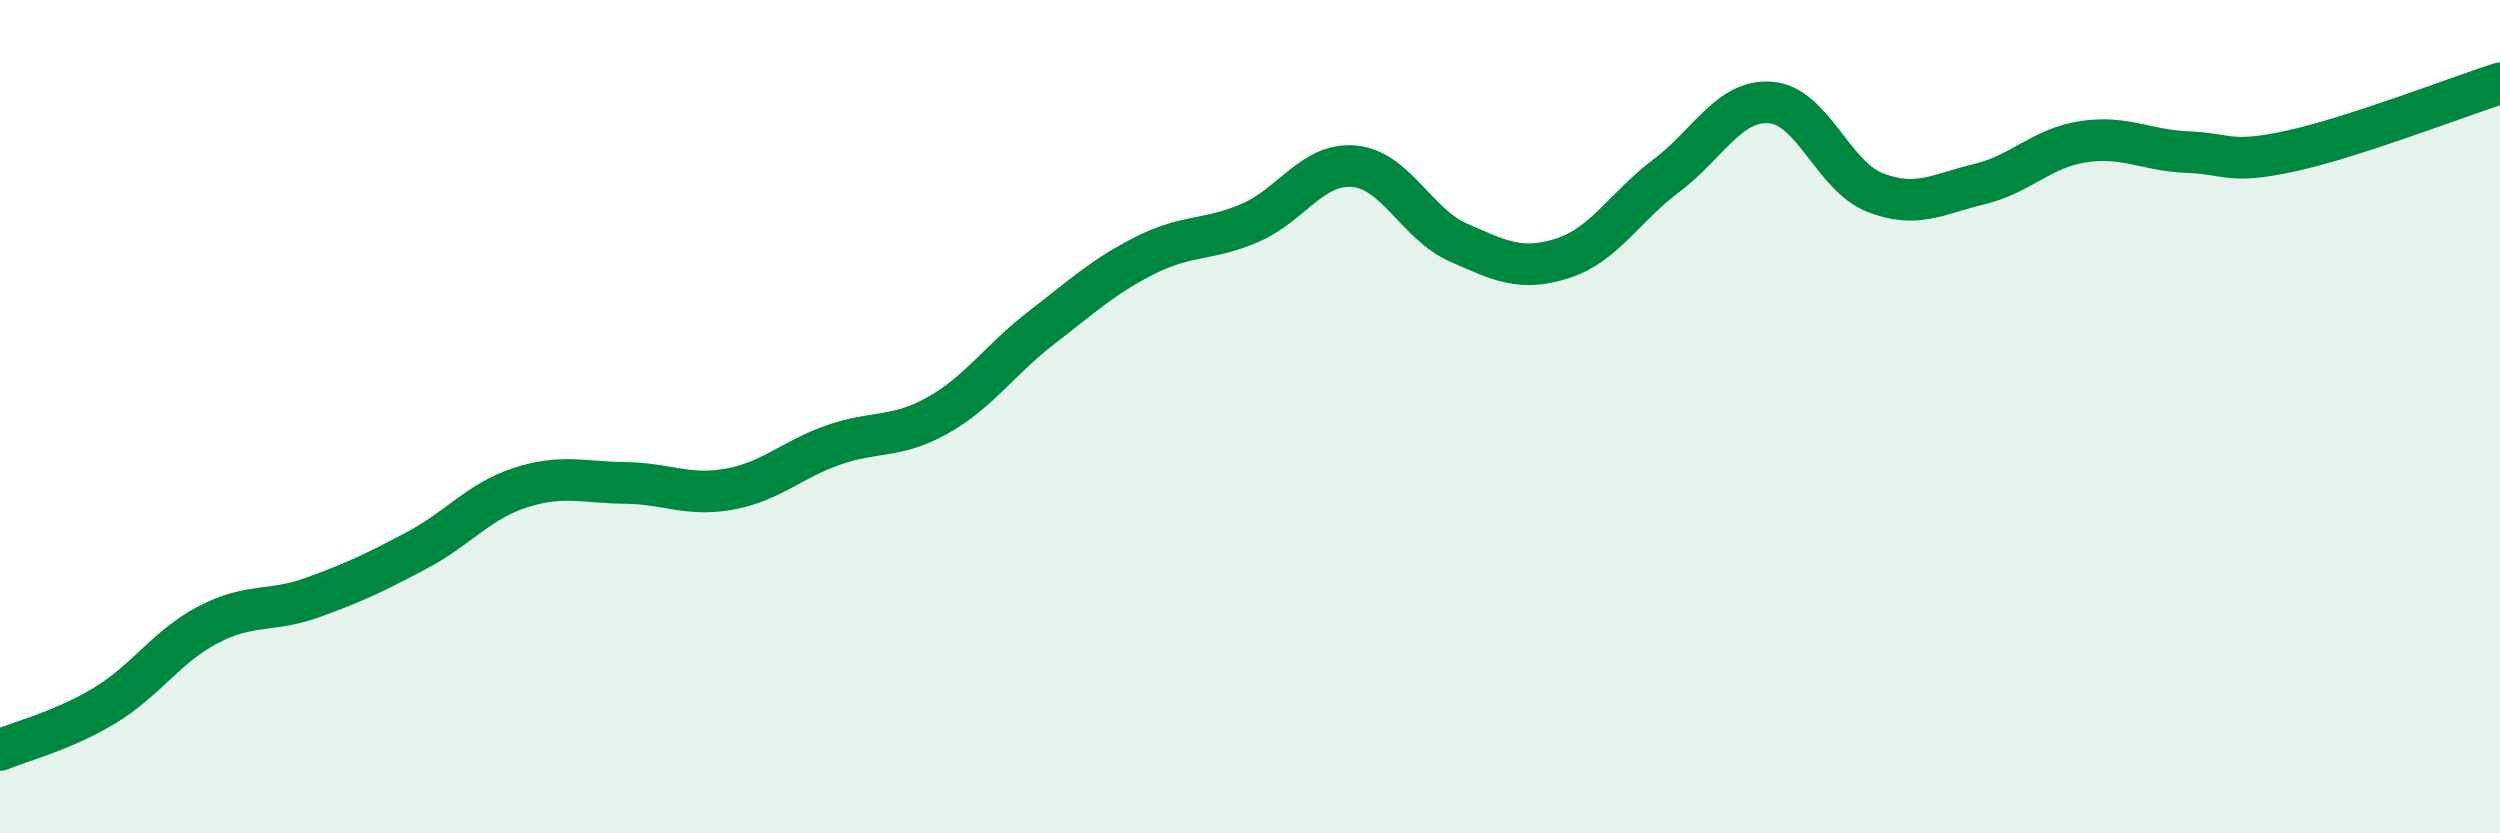 
    <svg width="60" height="20" viewBox="0 0 60 20" xmlns="http://www.w3.org/2000/svg">
      <path
        d="M 0,18 C 0.5,17.79 1.5,17.54 2.5,16.94 C 3.5,16.34 4,15.51 5,14.99 C 6,14.47 6.5,14.7 7.5,14.34 C 8.5,13.98 9,13.74 10,13.21 C 11,12.68 11.5,12.02 12.5,11.7 C 13.5,11.38 14,11.58 15,11.59 C 16,11.6 16.5,11.92 17.5,11.74 C 18.5,11.56 19,11.03 20,10.68 C 21,10.33 21.5,10.53 22.5,9.97 C 23.5,9.41 24,8.63 25,7.86 C 26,7.09 26.5,6.62 27.5,6.12 C 28.5,5.62 29,5.78 30,5.35 C 31,4.92 31.5,3.9 32.5,3.99 C 33.5,4.08 34,5.38 35,5.82 C 36,6.26 36.5,6.52 37.5,6.2 C 38.5,5.88 39,4.96 40,4.21 C 41,3.46 41.5,2.38 42.5,2.46 C 43.5,2.54 44,4.23 45,4.62 C 46,5.01 46.5,4.66 47.5,4.42 C 48.5,4.18 49,3.55 50,3.4 C 51,3.25 51.5,3.61 52.5,3.65 C 53.5,3.69 53.5,3.95 55,3.62 C 56.5,3.29 59,2.32 60,2L60 20L0 20Z"
        fill="#008740"
        opacity="0.1"
        stroke-linecap="round"
        stroke-linejoin="round"
      />
      <path
        d="M 0,18 C 0.5,17.79 1.5,17.54 2.5,16.94 C 3.5,16.34 4,15.51 5,14.99 C 6,14.47 6.5,14.7 7.5,14.34 C 8.5,13.98 9,13.74 10,13.21 C 11,12.68 11.5,12.02 12.5,11.7 C 13.5,11.38 14,11.58 15,11.59 C 16,11.6 16.5,11.92 17.5,11.74 C 18.5,11.56 19,11.03 20,10.68 C 21,10.33 21.5,10.53 22.5,9.97 C 23.5,9.41 24,8.63 25,7.86 C 26,7.09 26.5,6.62 27.5,6.12 C 28.5,5.62 29,5.78 30,5.35 C 31,4.92 31.5,3.9 32.5,3.99 C 33.5,4.08 34,5.38 35,5.82 C 36,6.26 36.5,6.52 37.5,6.2 C 38.5,5.88 39,4.96 40,4.21 C 41,3.46 41.5,2.38 42.5,2.46 C 43.5,2.54 44,4.23 45,4.62 C 46,5.01 46.5,4.66 47.5,4.42 C 48.5,4.18 49,3.55 50,3.4 C 51,3.25 51.5,3.61 52.5,3.65 C 53.5,3.69 53.5,3.95 55,3.62 C 56.5,3.29 59,2.32 60,2"
        stroke="#008740"
        stroke-width="1"
        fill="none"
        stroke-linecap="round"
        stroke-linejoin="round"
      />
    </svg>
  